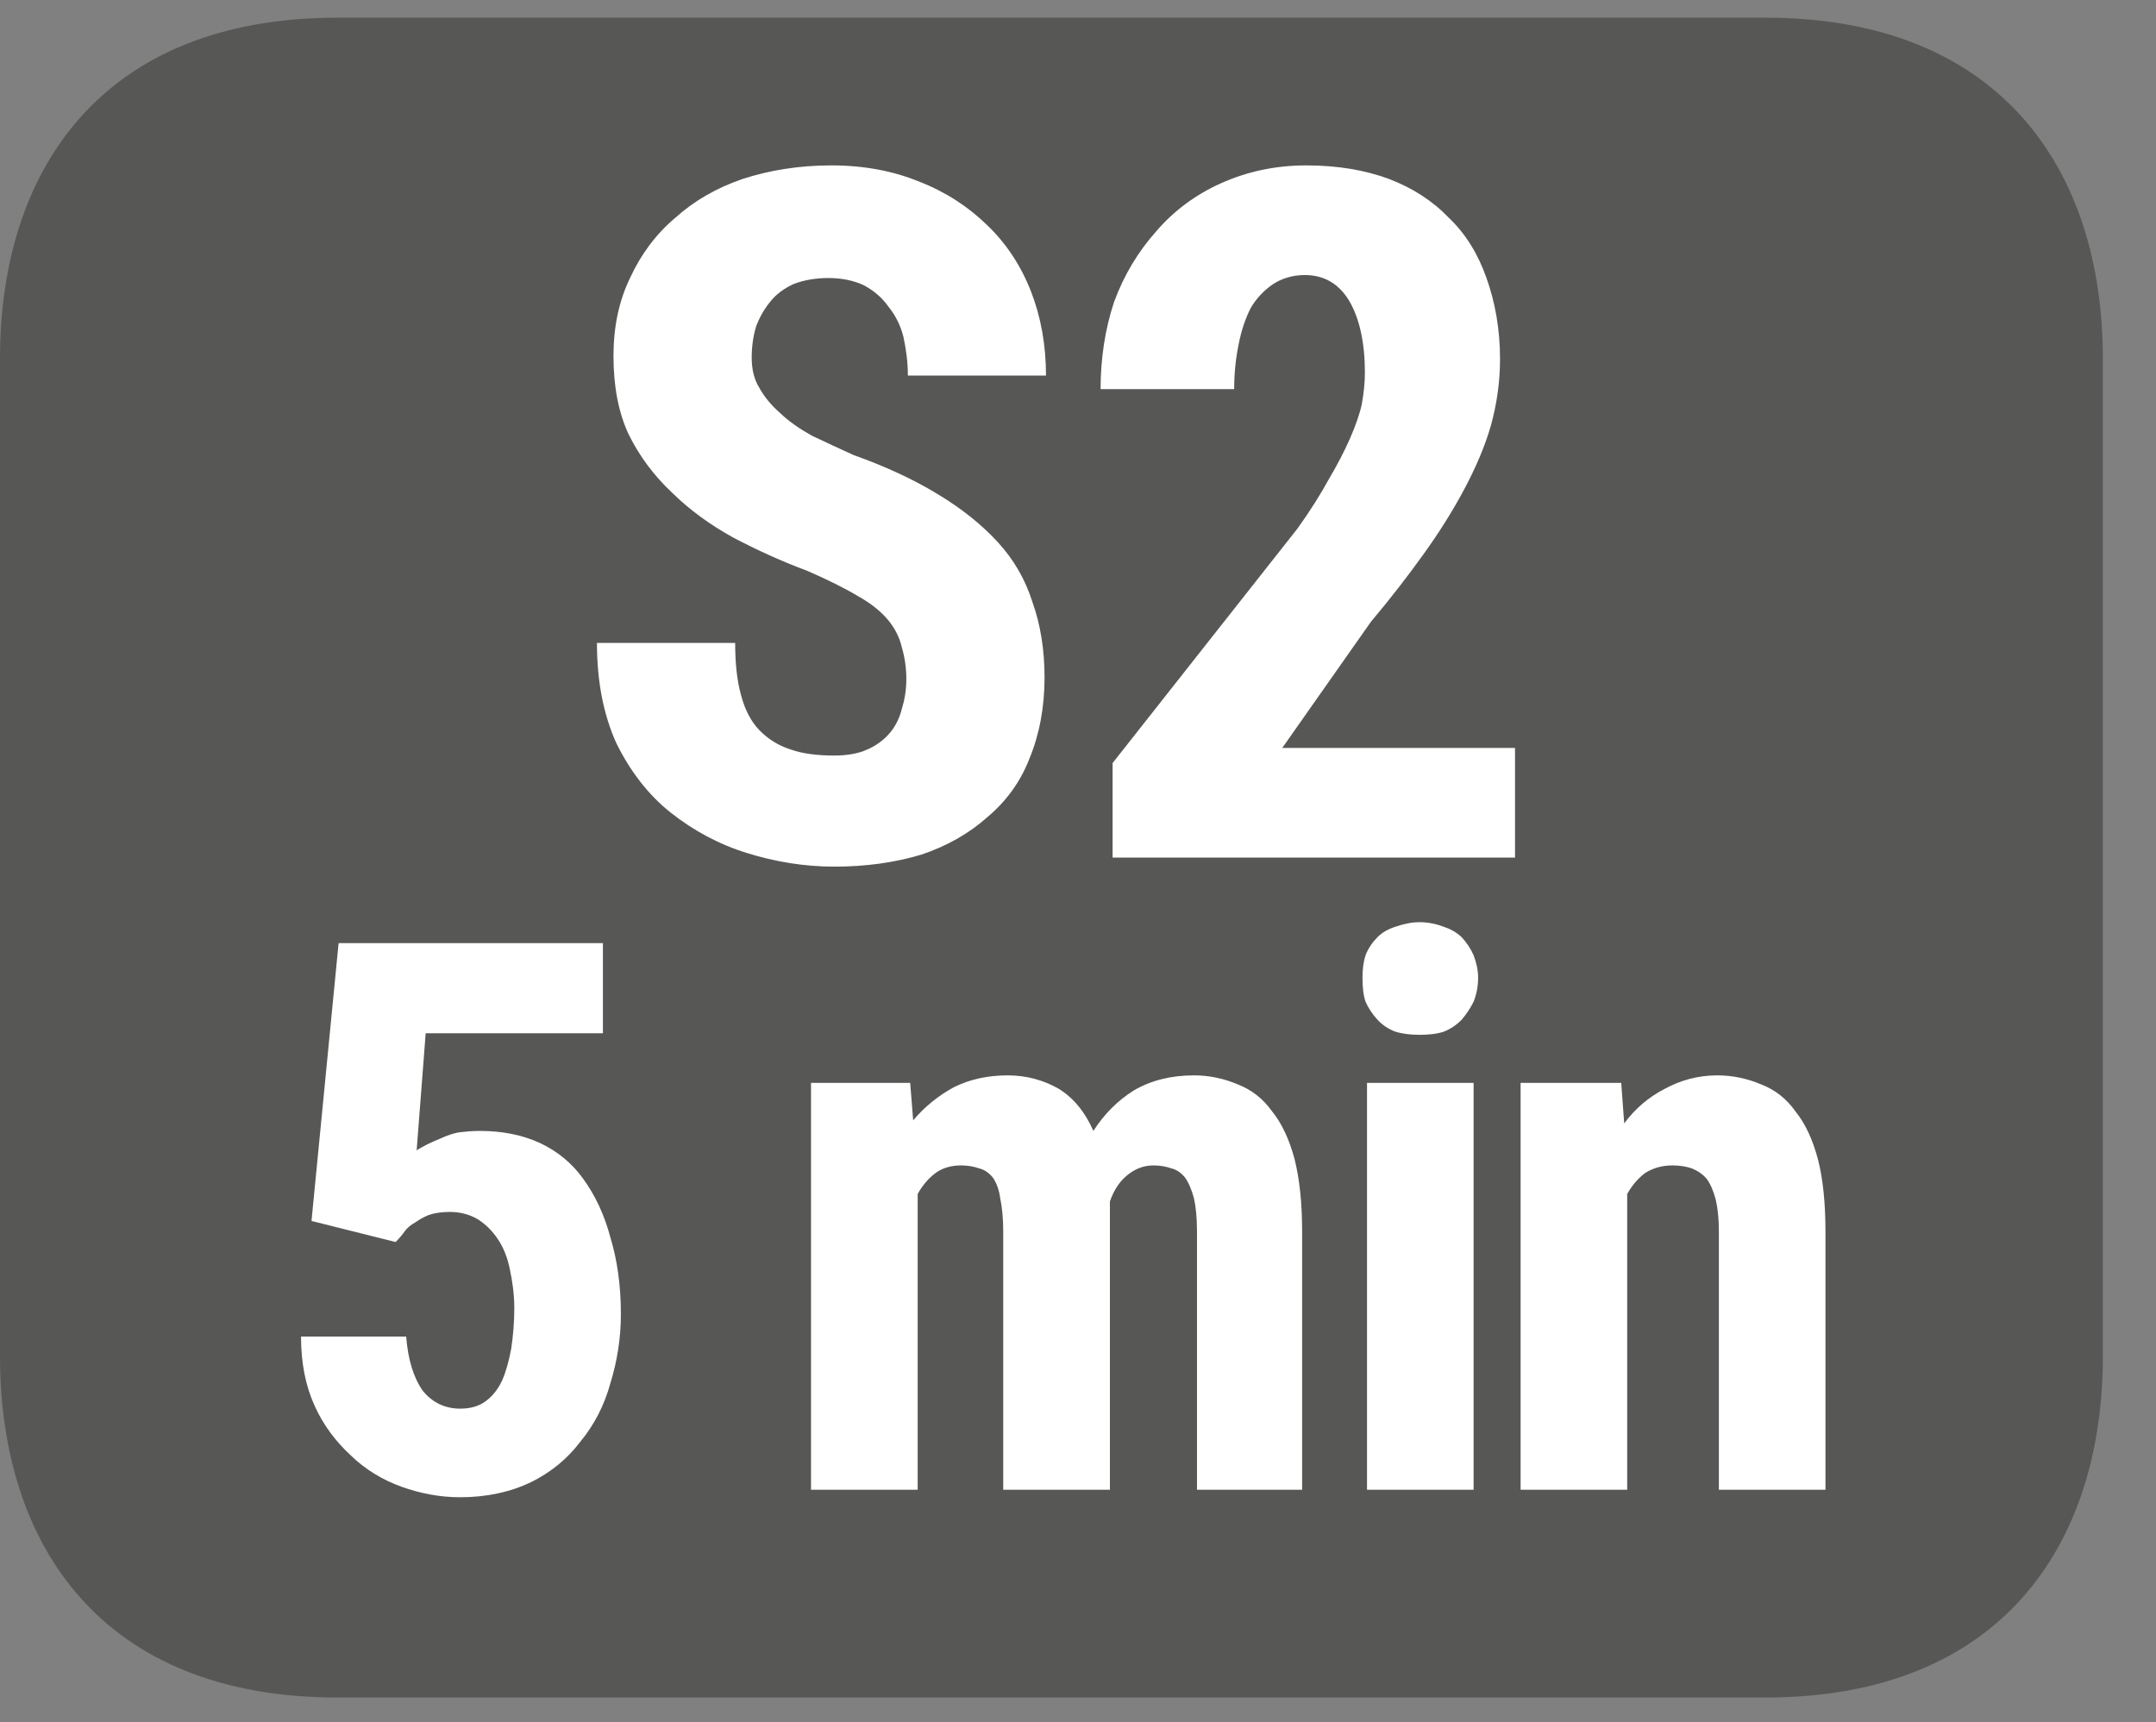 <?xml version="1.0" encoding="UTF-8"?>
<svg xmlns="http://www.w3.org/2000/svg" xmlns:xlink="http://www.w3.org/1999/xlink" width="22.432pt" height="17.923pt" viewBox="0 0 22.432 17.923" version="1.2">
<rect x="0" y="0" width="22.432" height="17.923" fill="#808080" stroke="none"/>
<defs>
<g>
<symbol overflow="visible" id="glyph0-0">
<path style="stroke:none;" d=""/>
</symbol>
<symbol overflow="visible" id="glyph0-1">
<path style="stroke:none;" d="M 3.578 -1.859 C 3.578 -1.98 3.559 -2.094 3.531 -2.188 C 3.508 -2.289 3.461 -2.383 3.391 -2.469 C 3.316 -2.559 3.211 -2.645 3.078 -2.719 C 2.941 -2.801 2.762 -2.891 2.547 -2.984 C 2.273 -3.086 2.02 -3.203 1.781 -3.328 C 1.539 -3.461 1.324 -3.617 1.141 -3.797 C 0.953 -3.973 0.801 -4.176 0.688 -4.406 C 0.582 -4.633 0.531 -4.906 0.531 -5.219 C 0.531 -5.52 0.586 -5.789 0.703 -6.031 C 0.816 -6.277 0.973 -6.488 1.172 -6.656 C 1.367 -6.832 1.602 -6.969 1.875 -7.062 C 2.152 -7.152 2.461 -7.203 2.797 -7.203 C 3.137 -7.203 3.445 -7.145 3.719 -7.031 C 3.988 -6.926 4.223 -6.773 4.422 -6.578 C 4.617 -6.391 4.77 -6.16 4.875 -5.891 C 4.977 -5.629 5.031 -5.336 5.031 -5.016 L 3.594 -5.016 C 3.594 -5.16 3.574 -5.297 3.547 -5.422 C 3.516 -5.543 3.461 -5.648 3.391 -5.734 C 3.328 -5.824 3.242 -5.898 3.141 -5.953 C 3.035 -6.004 2.91 -6.031 2.766 -6.031 C 2.629 -6.031 2.508 -6.008 2.406 -5.969 C 2.312 -5.926 2.23 -5.867 2.172 -5.797 C 2.109 -5.723 2.055 -5.633 2.016 -5.531 C 1.984 -5.426 1.969 -5.316 1.969 -5.203 C 1.969 -5.086 1.992 -4.98 2.047 -4.891 C 2.098 -4.797 2.172 -4.707 2.266 -4.625 C 2.355 -4.539 2.469 -4.461 2.594 -4.391 C 2.727 -4.328 2.875 -4.258 3.031 -4.188 C 3.363 -4.07 3.656 -3.934 3.906 -3.781 C 4.152 -3.633 4.363 -3.465 4.531 -3.281 C 4.695 -3.102 4.816 -2.895 4.891 -2.656 C 4.973 -2.426 5.016 -2.164 5.016 -1.875 C 5.016 -1.562 4.961 -1.277 4.859 -1.031 C 4.766 -0.789 4.617 -0.586 4.422 -0.422 C 4.234 -0.254 4.004 -0.121 3.734 -0.031 C 3.461 0.051 3.16 0.094 2.828 0.094 C 2.516 0.094 2.211 0.043 1.922 -0.047 C 1.629 -0.137 1.363 -0.281 1.125 -0.469 C 0.895 -0.652 0.707 -0.895 0.562 -1.188 C 0.426 -1.488 0.359 -1.836 0.359 -2.234 L 1.797 -2.234 C 1.797 -2.023 1.816 -1.84 1.859 -1.688 C 1.898 -1.539 1.961 -1.418 2.047 -1.328 C 2.137 -1.234 2.25 -1.164 2.375 -1.125 C 2.496 -1.082 2.648 -1.062 2.828 -1.062 C 2.961 -1.062 3.078 -1.082 3.172 -1.125 C 3.262 -1.164 3.344 -1.223 3.406 -1.297 C 3.465 -1.367 3.508 -1.453 3.531 -1.547 C 3.559 -1.637 3.578 -1.742 3.578 -1.859 Z M 3.578 -1.859 "/>
</symbol>
<symbol overflow="visible" id="glyph0-2">
<path style="stroke:none;" d="M 4.656 0 L 0.469 0 L 0.469 -0.984 L 2.391 -3.422 C 2.523 -3.605 2.633 -3.781 2.719 -3.938 C 2.809 -4.09 2.883 -4.234 2.938 -4.359 C 2.996 -4.492 3.039 -4.613 3.062 -4.719 C 3.082 -4.832 3.094 -4.941 3.094 -5.047 C 3.094 -5.355 3.039 -5.602 2.938 -5.781 C 2.832 -5.965 2.676 -6.062 2.469 -6.062 C 2.344 -6.062 2.23 -6.027 2.141 -5.969 C 2.047 -5.906 1.965 -5.82 1.906 -5.719 C 1.852 -5.613 1.809 -5.488 1.781 -5.344 C 1.75 -5.195 1.734 -5.039 1.734 -4.875 L 0.344 -4.875 C 0.344 -5.195 0.391 -5.5 0.484 -5.781 C 0.586 -6.059 0.734 -6.305 0.922 -6.516 C 1.105 -6.73 1.332 -6.898 1.594 -7.016 C 1.863 -7.137 2.16 -7.203 2.484 -7.203 C 2.816 -7.203 3.102 -7.152 3.344 -7.062 C 3.59 -6.969 3.801 -6.832 3.969 -6.656 C 4.145 -6.488 4.273 -6.277 4.359 -6.031 C 4.449 -5.781 4.5 -5.496 4.5 -5.188 C 4.5 -4.945 4.465 -4.715 4.406 -4.5 C 4.344 -4.281 4.246 -4.055 4.125 -3.828 C 4.008 -3.609 3.867 -3.383 3.703 -3.156 C 3.547 -2.938 3.363 -2.699 3.156 -2.453 L 2.234 -1.141 L 4.656 -1.141 Z M 4.656 0 "/>
</symbol>
<symbol overflow="visible" id="glyph1-0">
<path style="stroke:none;" d=""/>
</symbol>
<symbol overflow="visible" id="glyph1-1">
<path style="stroke:none;" d="M 0.484 -2.797 L 0.766 -5.688 L 3.516 -5.688 L 3.516 -4.75 L 1.672 -4.75 L 1.578 -3.531 C 1.605 -3.551 1.645 -3.57 1.688 -3.594 C 1.727 -3.613 1.773 -3.633 1.828 -3.656 C 1.887 -3.684 1.953 -3.707 2.016 -3.719 C 2.086 -3.727 2.16 -3.734 2.234 -3.734 C 2.473 -3.734 2.68 -3.691 2.859 -3.609 C 3.043 -3.523 3.195 -3.398 3.312 -3.234 C 3.434 -3.066 3.531 -2.863 3.594 -2.625 C 3.664 -2.395 3.703 -2.129 3.703 -1.828 C 3.703 -1.578 3.664 -1.336 3.594 -1.109 C 3.531 -0.879 3.426 -0.676 3.281 -0.5 C 3.145 -0.32 2.973 -0.18 2.766 -0.078 C 2.555 0.023 2.309 0.078 2.031 0.078 C 1.82 0.078 1.617 0.039 1.422 -0.031 C 1.223 -0.102 1.043 -0.211 0.891 -0.359 C 0.734 -0.504 0.605 -0.676 0.516 -0.875 C 0.422 -1.082 0.375 -1.32 0.375 -1.594 L 1.469 -1.594 C 1.488 -1.352 1.547 -1.164 1.641 -1.031 C 1.742 -0.906 1.875 -0.844 2.031 -0.844 C 2.133 -0.844 2.223 -0.867 2.297 -0.922 C 2.367 -0.973 2.426 -1.047 2.469 -1.141 C 2.508 -1.23 2.539 -1.344 2.562 -1.469 C 2.582 -1.602 2.594 -1.742 2.594 -1.891 C 2.594 -2.035 2.574 -2.172 2.547 -2.297 C 2.523 -2.418 2.48 -2.523 2.422 -2.609 C 2.367 -2.691 2.301 -2.758 2.219 -2.812 C 2.133 -2.863 2.035 -2.891 1.922 -2.891 C 1.836 -2.891 1.762 -2.879 1.703 -2.859 C 1.648 -2.836 1.602 -2.809 1.562 -2.781 C 1.52 -2.758 1.48 -2.727 1.453 -2.688 C 1.422 -2.645 1.387 -2.605 1.359 -2.578 Z M 0.484 -2.797 "/>
</symbol>
<symbol overflow="visible" id="glyph1-2">
<path style="stroke:none;" d=""/>
</symbol>
<symbol overflow="visible" id="glyph1-3">
<path style="stroke:none;" d="M 1.438 -4.234 L 1.469 -3.844 C 1.59 -3.988 1.734 -4.102 1.891 -4.188 C 2.055 -4.27 2.242 -4.312 2.453 -4.312 C 2.648 -4.312 2.828 -4.262 2.984 -4.172 C 3.137 -4.078 3.258 -3.93 3.344 -3.734 C 3.457 -3.91 3.598 -4.051 3.766 -4.156 C 3.941 -4.258 4.148 -4.312 4.391 -4.312 C 4.555 -4.312 4.707 -4.277 4.844 -4.219 C 4.988 -4.164 5.109 -4.07 5.203 -3.938 C 5.305 -3.812 5.383 -3.645 5.438 -3.438 C 5.488 -3.238 5.516 -2.988 5.516 -2.688 L 5.516 0 L 4.422 0 L 4.422 -2.688 C 4.422 -2.832 4.41 -2.945 4.391 -3.031 C 4.367 -3.121 4.336 -3.195 4.297 -3.25 C 4.254 -3.301 4.207 -3.332 4.156 -3.344 C 4.102 -3.363 4.039 -3.375 3.969 -3.375 C 3.863 -3.375 3.77 -3.336 3.688 -3.266 C 3.613 -3.203 3.555 -3.113 3.516 -3 C 3.516 -2.969 3.516 -2.934 3.516 -2.906 C 3.516 -2.875 3.516 -2.84 3.516 -2.812 L 3.516 0 L 2.406 0 L 2.406 -2.688 C 2.406 -2.82 2.395 -2.938 2.375 -3.031 C 2.363 -3.121 2.336 -3.195 2.297 -3.25 C 2.254 -3.301 2.207 -3.332 2.156 -3.344 C 2.102 -3.363 2.039 -3.375 1.969 -3.375 C 1.863 -3.375 1.773 -3.348 1.703 -3.297 C 1.629 -3.242 1.566 -3.168 1.516 -3.078 L 1.516 0 L 0.406 0 L 0.406 -4.234 Z M 1.438 -4.234 "/>
</symbol>
<symbol overflow="visible" id="glyph1-4">
<path style="stroke:none;" d="M 1.562 0 L 0.453 0 L 0.453 -4.234 L 1.562 -4.234 Z M 0.406 -5.328 C 0.406 -5.41 0.414 -5.488 0.438 -5.562 C 0.465 -5.633 0.508 -5.695 0.562 -5.75 C 0.613 -5.801 0.676 -5.836 0.75 -5.859 C 0.832 -5.887 0.914 -5.906 1 -5.906 C 1.09 -5.906 1.176 -5.887 1.25 -5.859 C 1.32 -5.836 1.383 -5.801 1.438 -5.75 C 1.488 -5.695 1.531 -5.633 1.562 -5.562 C 1.59 -5.488 1.609 -5.41 1.609 -5.328 C 1.609 -5.234 1.59 -5.148 1.562 -5.078 C 1.531 -5.016 1.488 -4.949 1.438 -4.891 C 1.383 -4.836 1.32 -4.793 1.25 -4.766 C 1.176 -4.742 1.09 -4.734 1 -4.734 C 0.914 -4.734 0.832 -4.742 0.75 -4.766 C 0.676 -4.793 0.613 -4.836 0.562 -4.891 C 0.508 -4.949 0.465 -5.016 0.438 -5.078 C 0.414 -5.148 0.406 -5.234 0.406 -5.328 Z M 0.406 -5.328 "/>
</symbol>
<symbol overflow="visible" id="glyph1-5">
<path style="stroke:none;" d="M 1.422 -4.234 L 1.453 -3.812 C 1.566 -3.965 1.707 -4.086 1.875 -4.172 C 2.039 -4.262 2.223 -4.312 2.422 -4.312 C 2.586 -4.312 2.738 -4.277 2.875 -4.219 C 3.02 -4.164 3.141 -4.07 3.234 -3.938 C 3.336 -3.812 3.414 -3.645 3.469 -3.438 C 3.52 -3.238 3.547 -2.988 3.547 -2.688 L 3.547 0 L 2.438 0 L 2.438 -2.688 C 2.438 -2.82 2.426 -2.93 2.406 -3.016 C 2.383 -3.105 2.352 -3.18 2.312 -3.234 C 2.27 -3.285 2.215 -3.32 2.156 -3.344 C 2.102 -3.363 2.035 -3.375 1.953 -3.375 C 1.848 -3.375 1.754 -3.348 1.672 -3.297 C 1.598 -3.242 1.535 -3.168 1.484 -3.078 L 1.484 0 L 0.375 0 L 0.375 -4.234 Z M 1.422 -4.234 "/>
</symbol>
</g>
<clipPath id="clip1">
  <path d="M 0 0.184 L 21.879 0.184 L 21.879 17.664 L 0 17.664 Z M 0 0.184 "/>
</clipPath>
</defs>
<g id="surface1">
<g clip-path="url(#clip1)" clip-rule="nonzero">
<path style=" stroke:none;fill-rule:evenodd;fill:rgb(34.117%,34.117%,33.725%);fill-opacity:1;" d="M 21.879 14.113 C 21.879 16.074 20.82 17.664 18.367 17.664 L 3.512 17.664 C 1.055 17.664 0 16.074 0 14.113 L 0 3.73 C 0 1.773 1.055 0.184 3.512 0.184 L 18.367 0.184 C 20.82 0.184 21.879 1.773 21.879 3.73 Z M 21.879 14.113 "/>
</g>
<g style="fill:rgb(100%,100%,100%);fill-opacity:1;">
  <use xlink:href="#glyph0-1" x="5.852" y="8.924"/>
  <use xlink:href="#glyph0-2" x="11.107" y="8.924"/>
</g>
<g style="fill:rgb(100%,100%,100%);fill-opacity:1;">
  <use xlink:href="#glyph1-1" x="2.757" y="15.502"/>
  <use xlink:href="#glyph1-2" x="6.539" y="15.502"/>
  <use xlink:href="#glyph1-3" x="8.032" y="15.502"/>
  <use xlink:href="#glyph1-4" x="13.77" y="15.502"/>
  <use xlink:href="#glyph1-5" x="15.446" y="15.502"/>
</g>
</g>
</svg>
